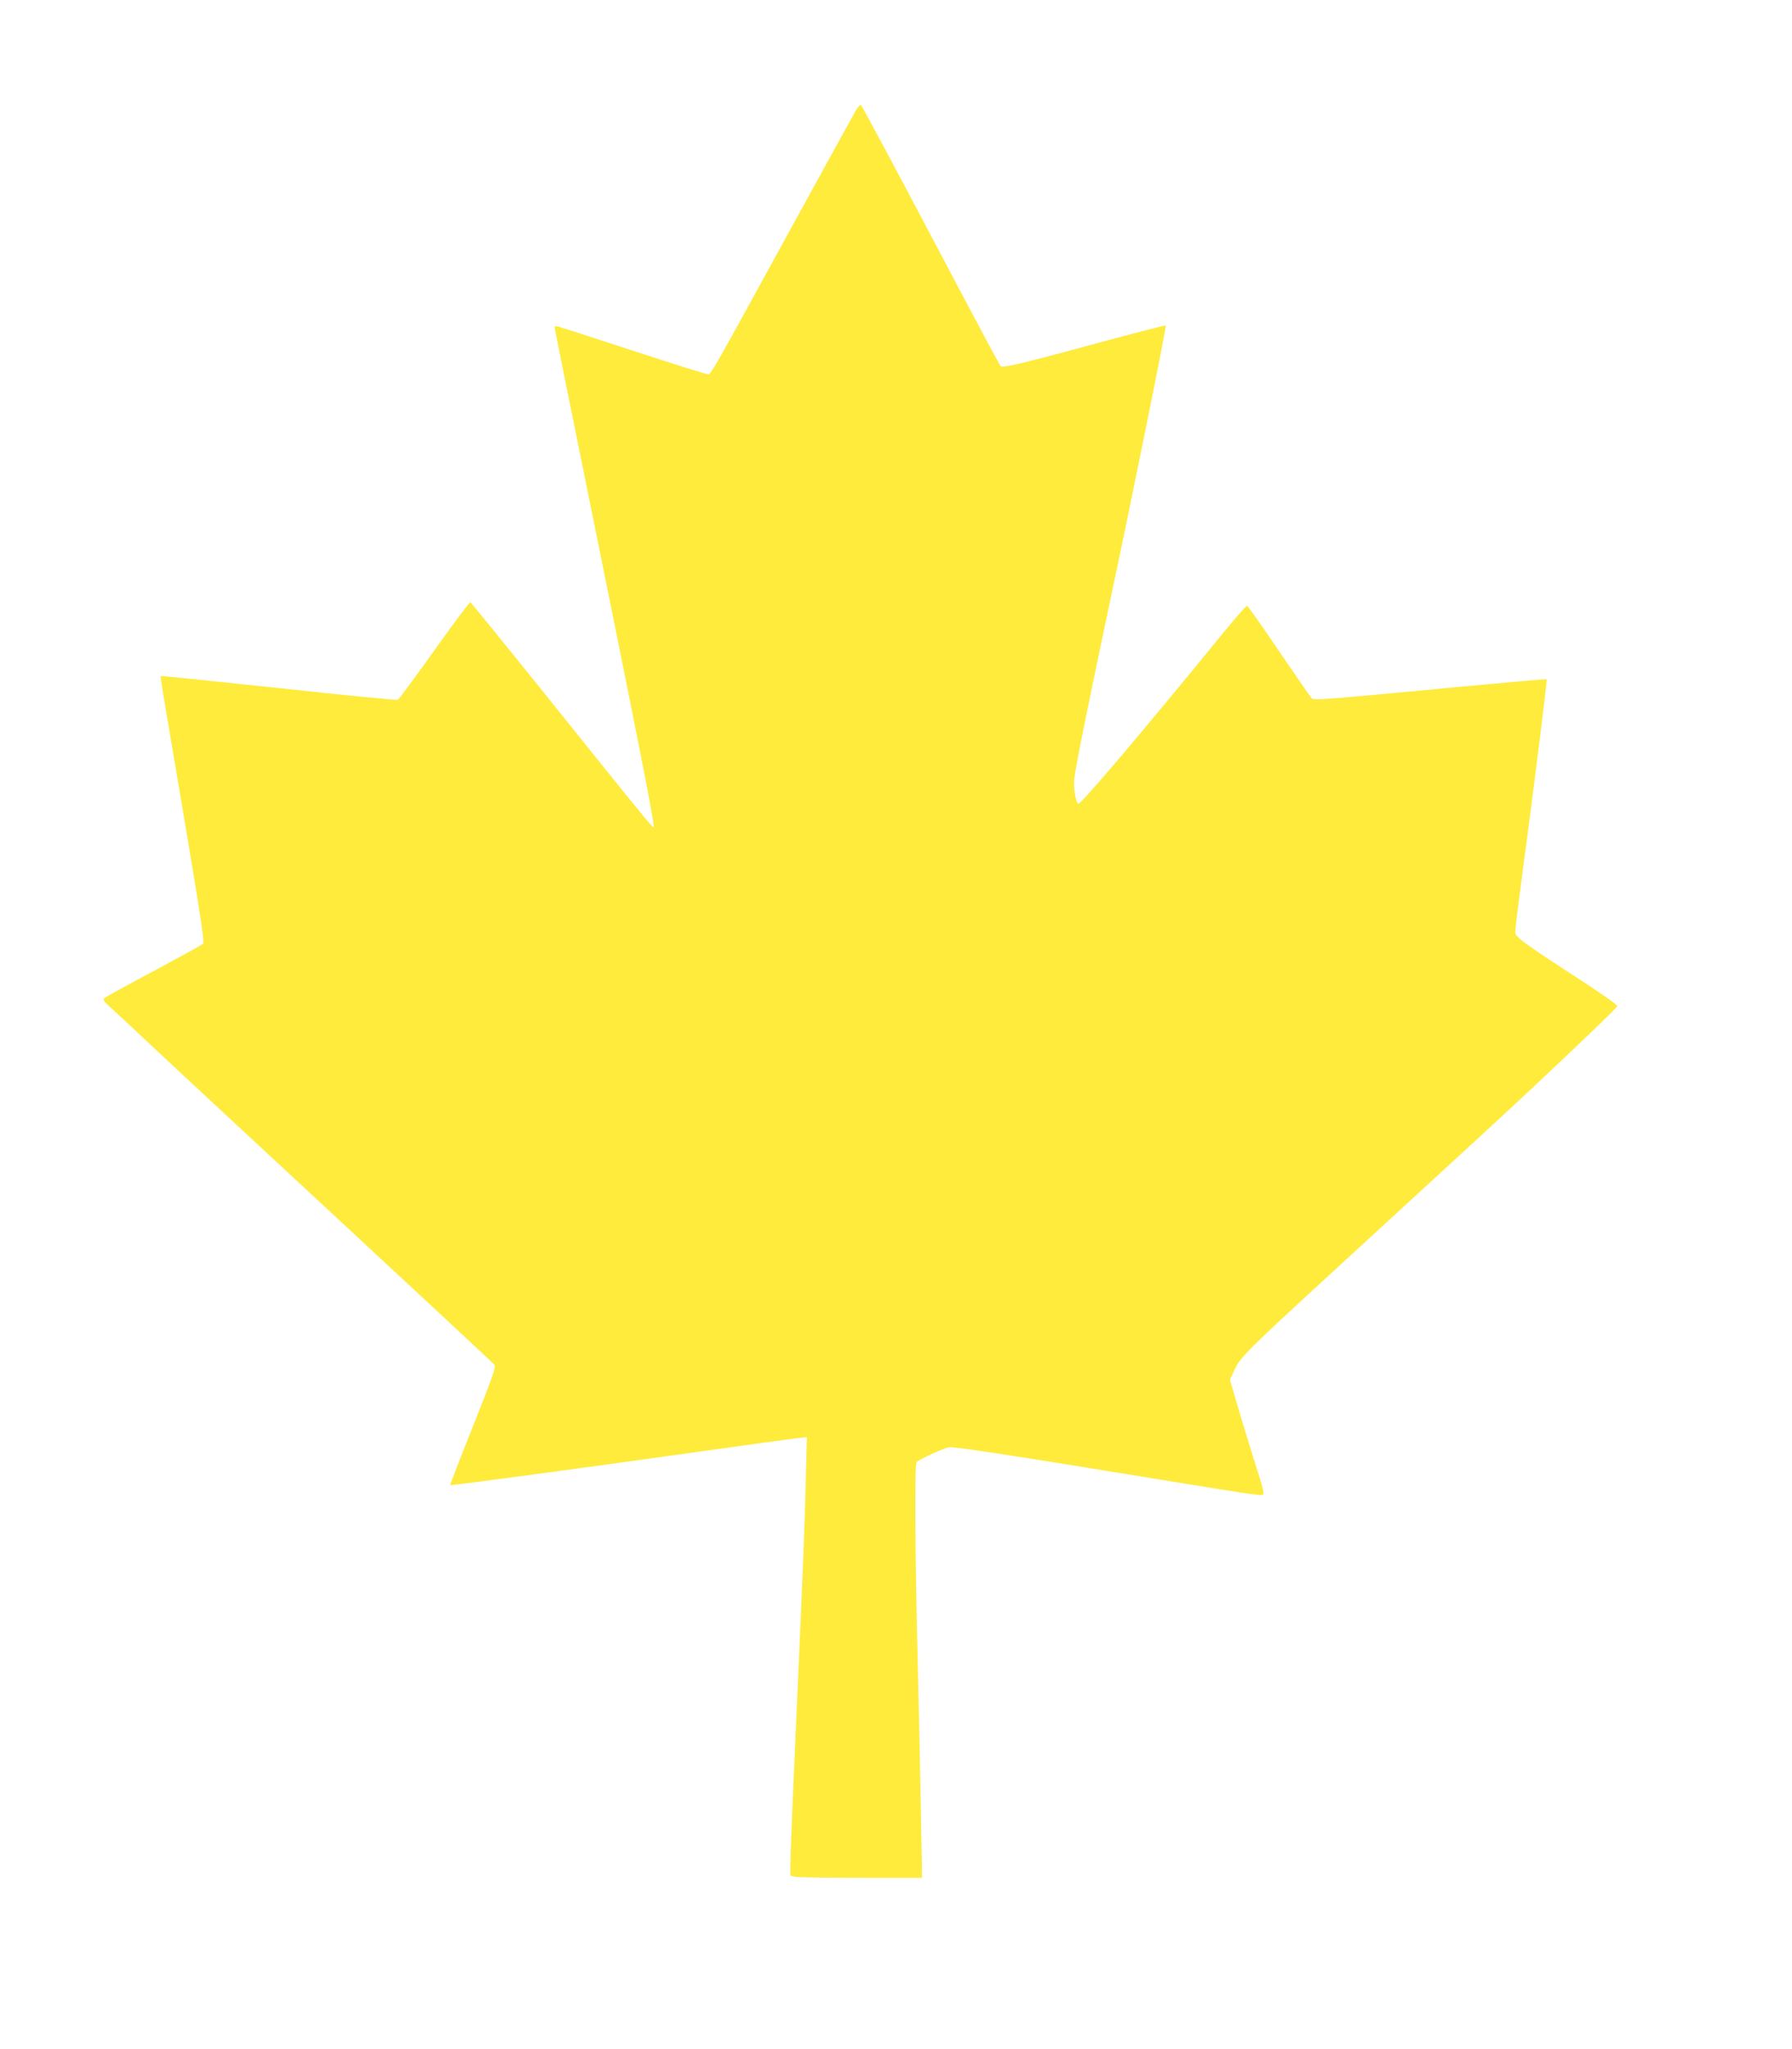 <?xml version="1.0" standalone="no"?>
<!DOCTYPE svg PUBLIC "-//W3C//DTD SVG 20010904//EN"
 "http://www.w3.org/TR/2001/REC-SVG-20010904/DTD/svg10.dtd">
<svg version="1.0" xmlns="http://www.w3.org/2000/svg"
 width="1120pt" height="1280pt" viewBox="0 0 1120 1280"
 preserveAspectRatio="xMidYMid meet">
<g transform="translate(0,1280) scale(0.1,-0.1)"
fill="#ffeb3b" stroke="none">
<path d="M5348 12108 c-14 -24 -194 -351 -401 -728 -489 -893 -502 -914 -519
-918 -9 -2 -222 65 -474 148 -252 82 -465 151 -474 153 -8 1 -14 -4 -13 -13 1
-8 63 -316 138 -685 397 -1955 490 -2424 480 -2433 -5 -5 -108 121 -639 783
-274 341 -502 621 -506 623 -5 2 -106 -133 -225 -300 -119 -167 -222 -306
-228 -309 -7 -4 -342 29 -746 73 -403 43 -735 77 -737 75 -2 -1 12 -93 31
-202 220 -1298 246 -1459 233 -1471 -7 -7 -146 -83 -308 -170 -162 -86 -301
-162 -308 -169 -10 -9 -5 -19 30 -50 24 -21 178 -165 343 -320 165 -154 694
-645 1175 -1091 481 -446 881 -818 889 -828 12 -14 -4 -61 -132 -383 -81 -202
-145 -368 -143 -370 4 -4 868 112 1541 207 308 43 589 82 624 86 l64 7 -7
-279 c-7 -287 -15 -492 -66 -1638 -17 -367 -30 -703 -30 -746 l0 -77 31 -7
c17 -3 203 -6 412 -6 l380 0 -7 393 c-4 215 -13 660 -21 987 -16 644 -19 1199
-7 1215 13 18 182 95 208 95 51 0 408 -54 1054 -160 814 -133 874 -142 898
-138 17 3 13 20 -50 218 -37 118 -87 280 -109 358 l-42 144 24 51 c46 99 29
82 1009 981 366 335 737 677 825 760 345 323 560 530 563 541 2 7 -100 79
-225 160 -374 243 -413 272 -413 304 0 15 18 162 40 327 74 550 161 1246 157
1251 -3 2 -265 -21 -583 -51 -814 -77 -872 -82 -886 -68 -6 6 -97 138 -203
293 -105 156 -196 284 -201 285 -5 2 -81 -86 -169 -194 -466 -571 -865 -1042
-884 -1042 -16 0 -33 94 -27 151 8 78 78 425 226 1124 139 654 352 1707 346
1712 -2 2 -147 -35 -322 -82 -575 -156 -697 -186 -710 -172 -6 6 -124 226
-262 487 -370 701 -600 1132 -610 1142 -6 6 -19 -8 -34 -34z"/>
</g>
</svg>
